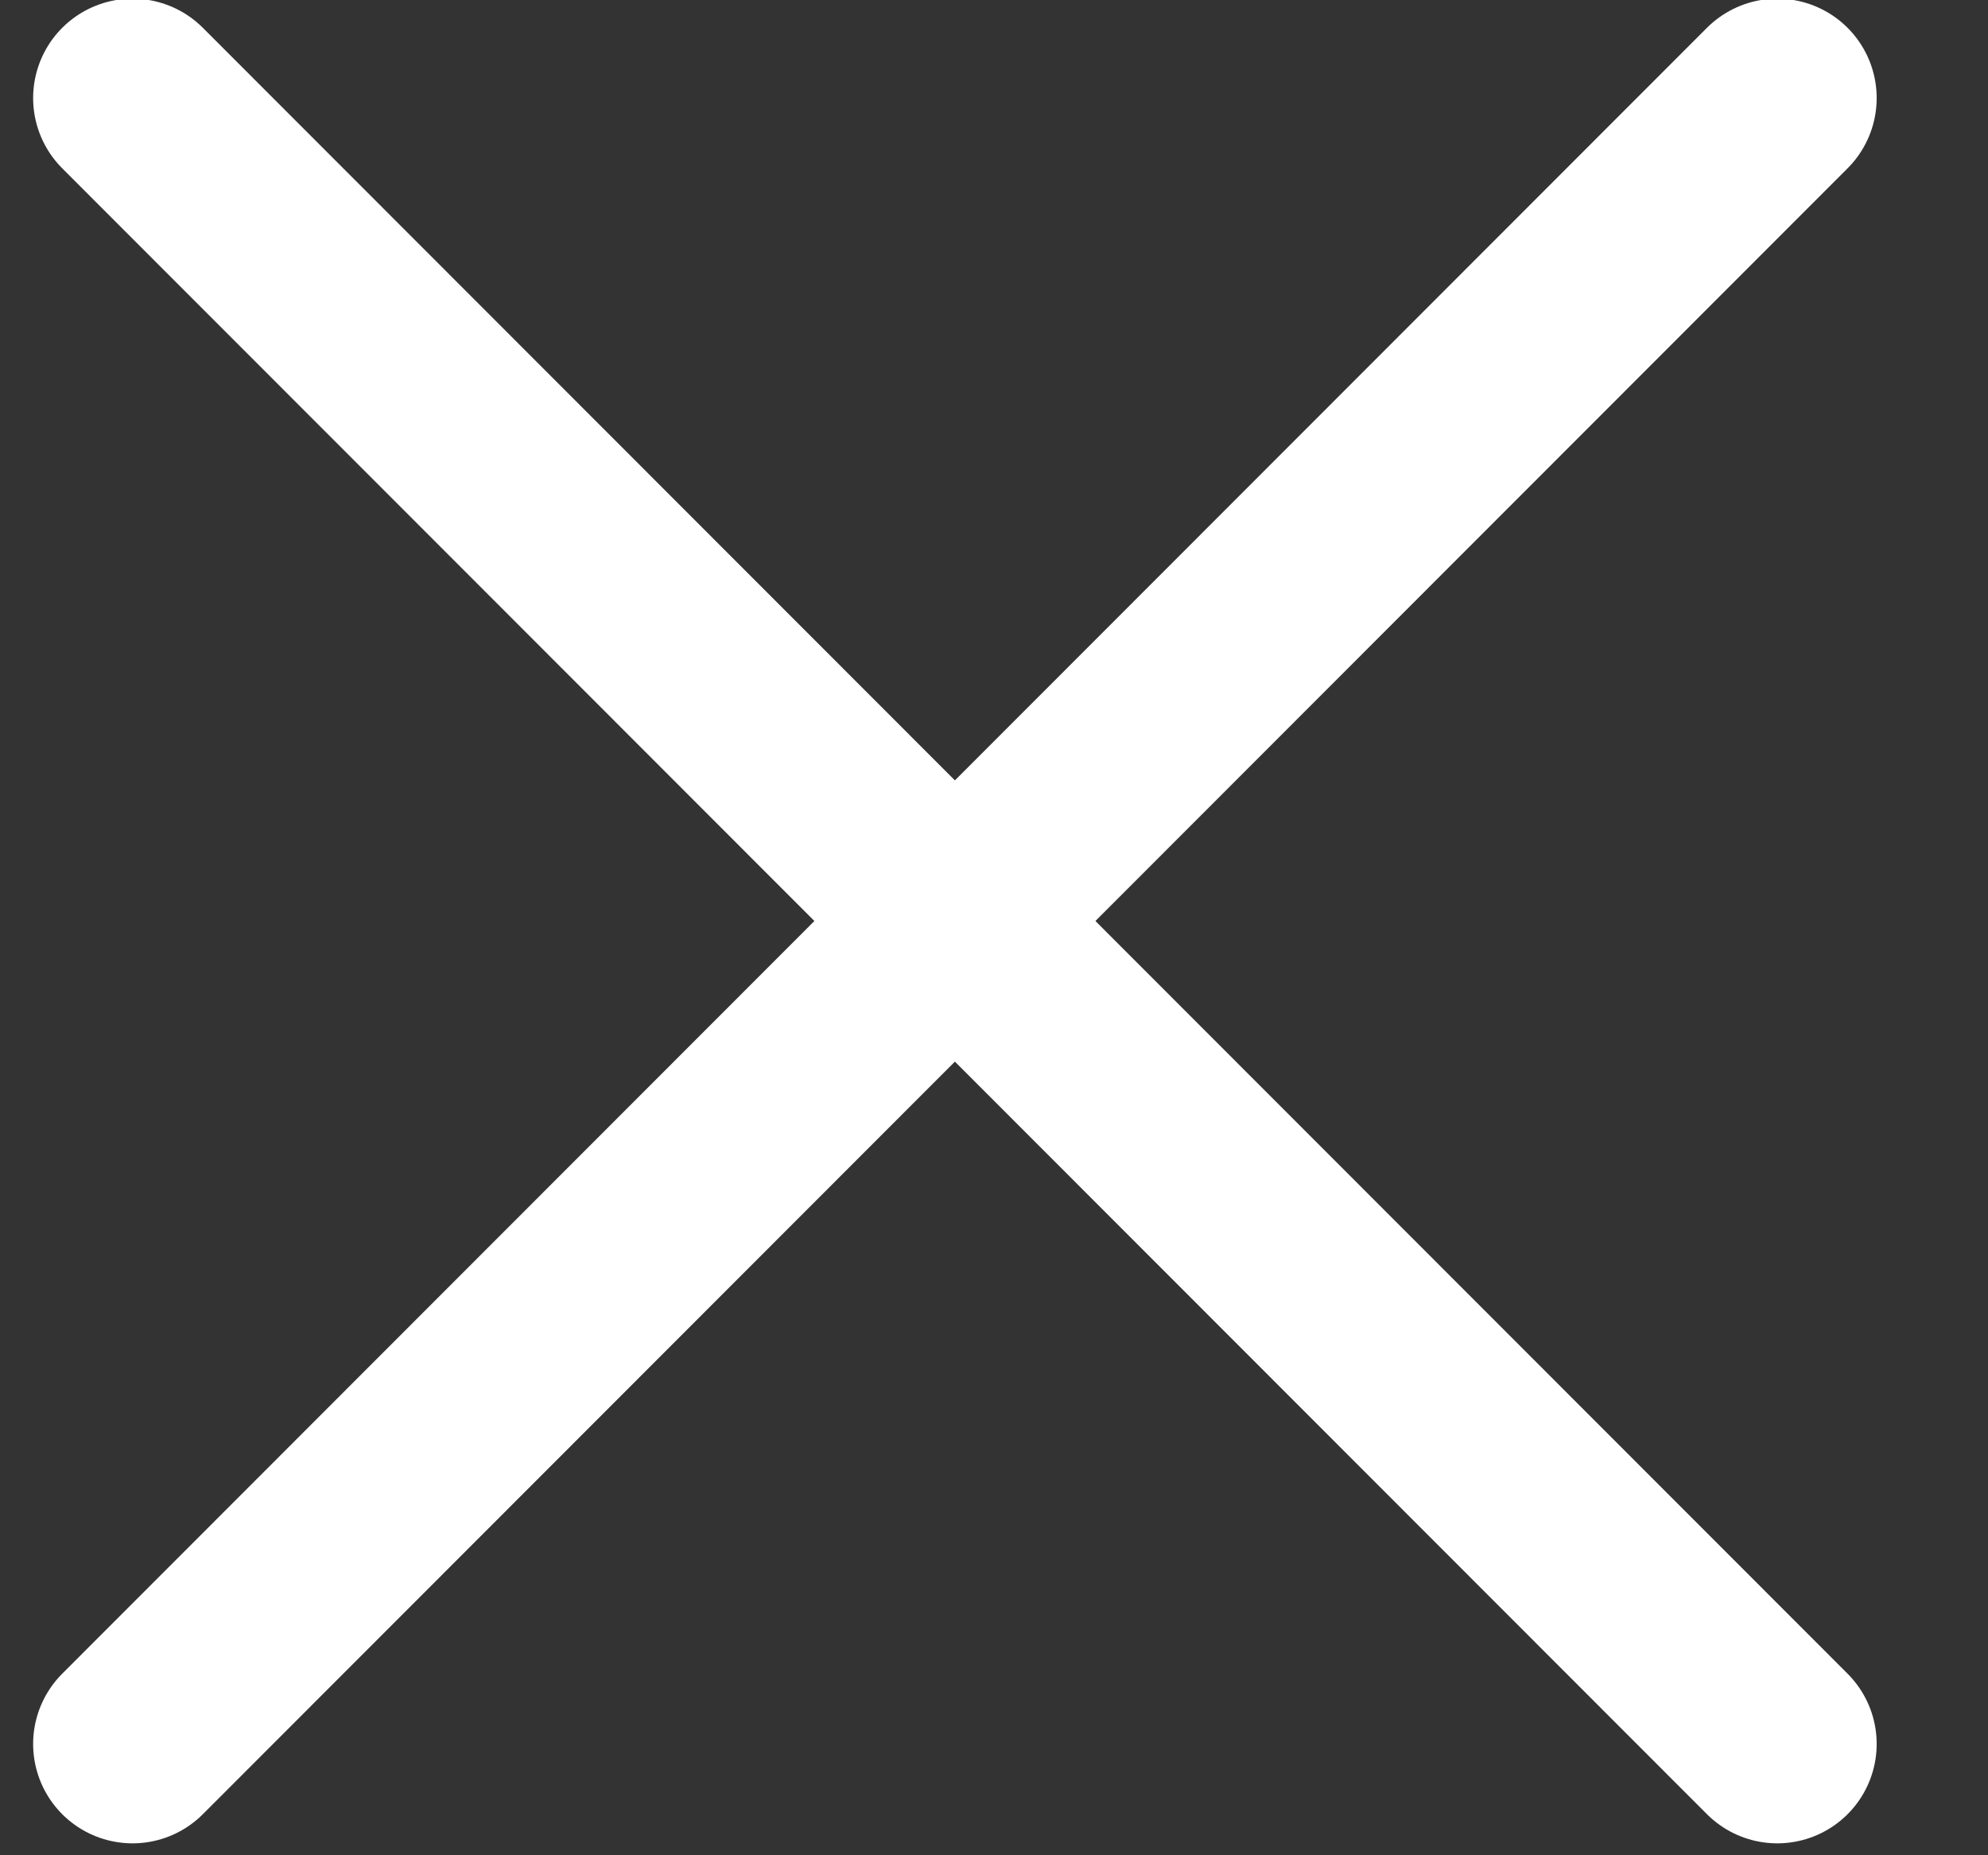 <svg width="15" height="14" viewBox="0 0 15 14" fill="none" xmlns="http://www.w3.org/2000/svg">
<rect x="0" y="0" width="15" height="14" fill="#333333" stroke="none"/>
<path d="M13.41 0.74L1 13.16" stroke="white" stroke-width="1.5" stroke-linecap="round" stroke-linejoin="round"/>
<path d="M13.41 13.16L1 0.74" stroke="white" stroke-width="1.5" stroke-linecap="round" stroke-linejoin="round"/>
</svg>
